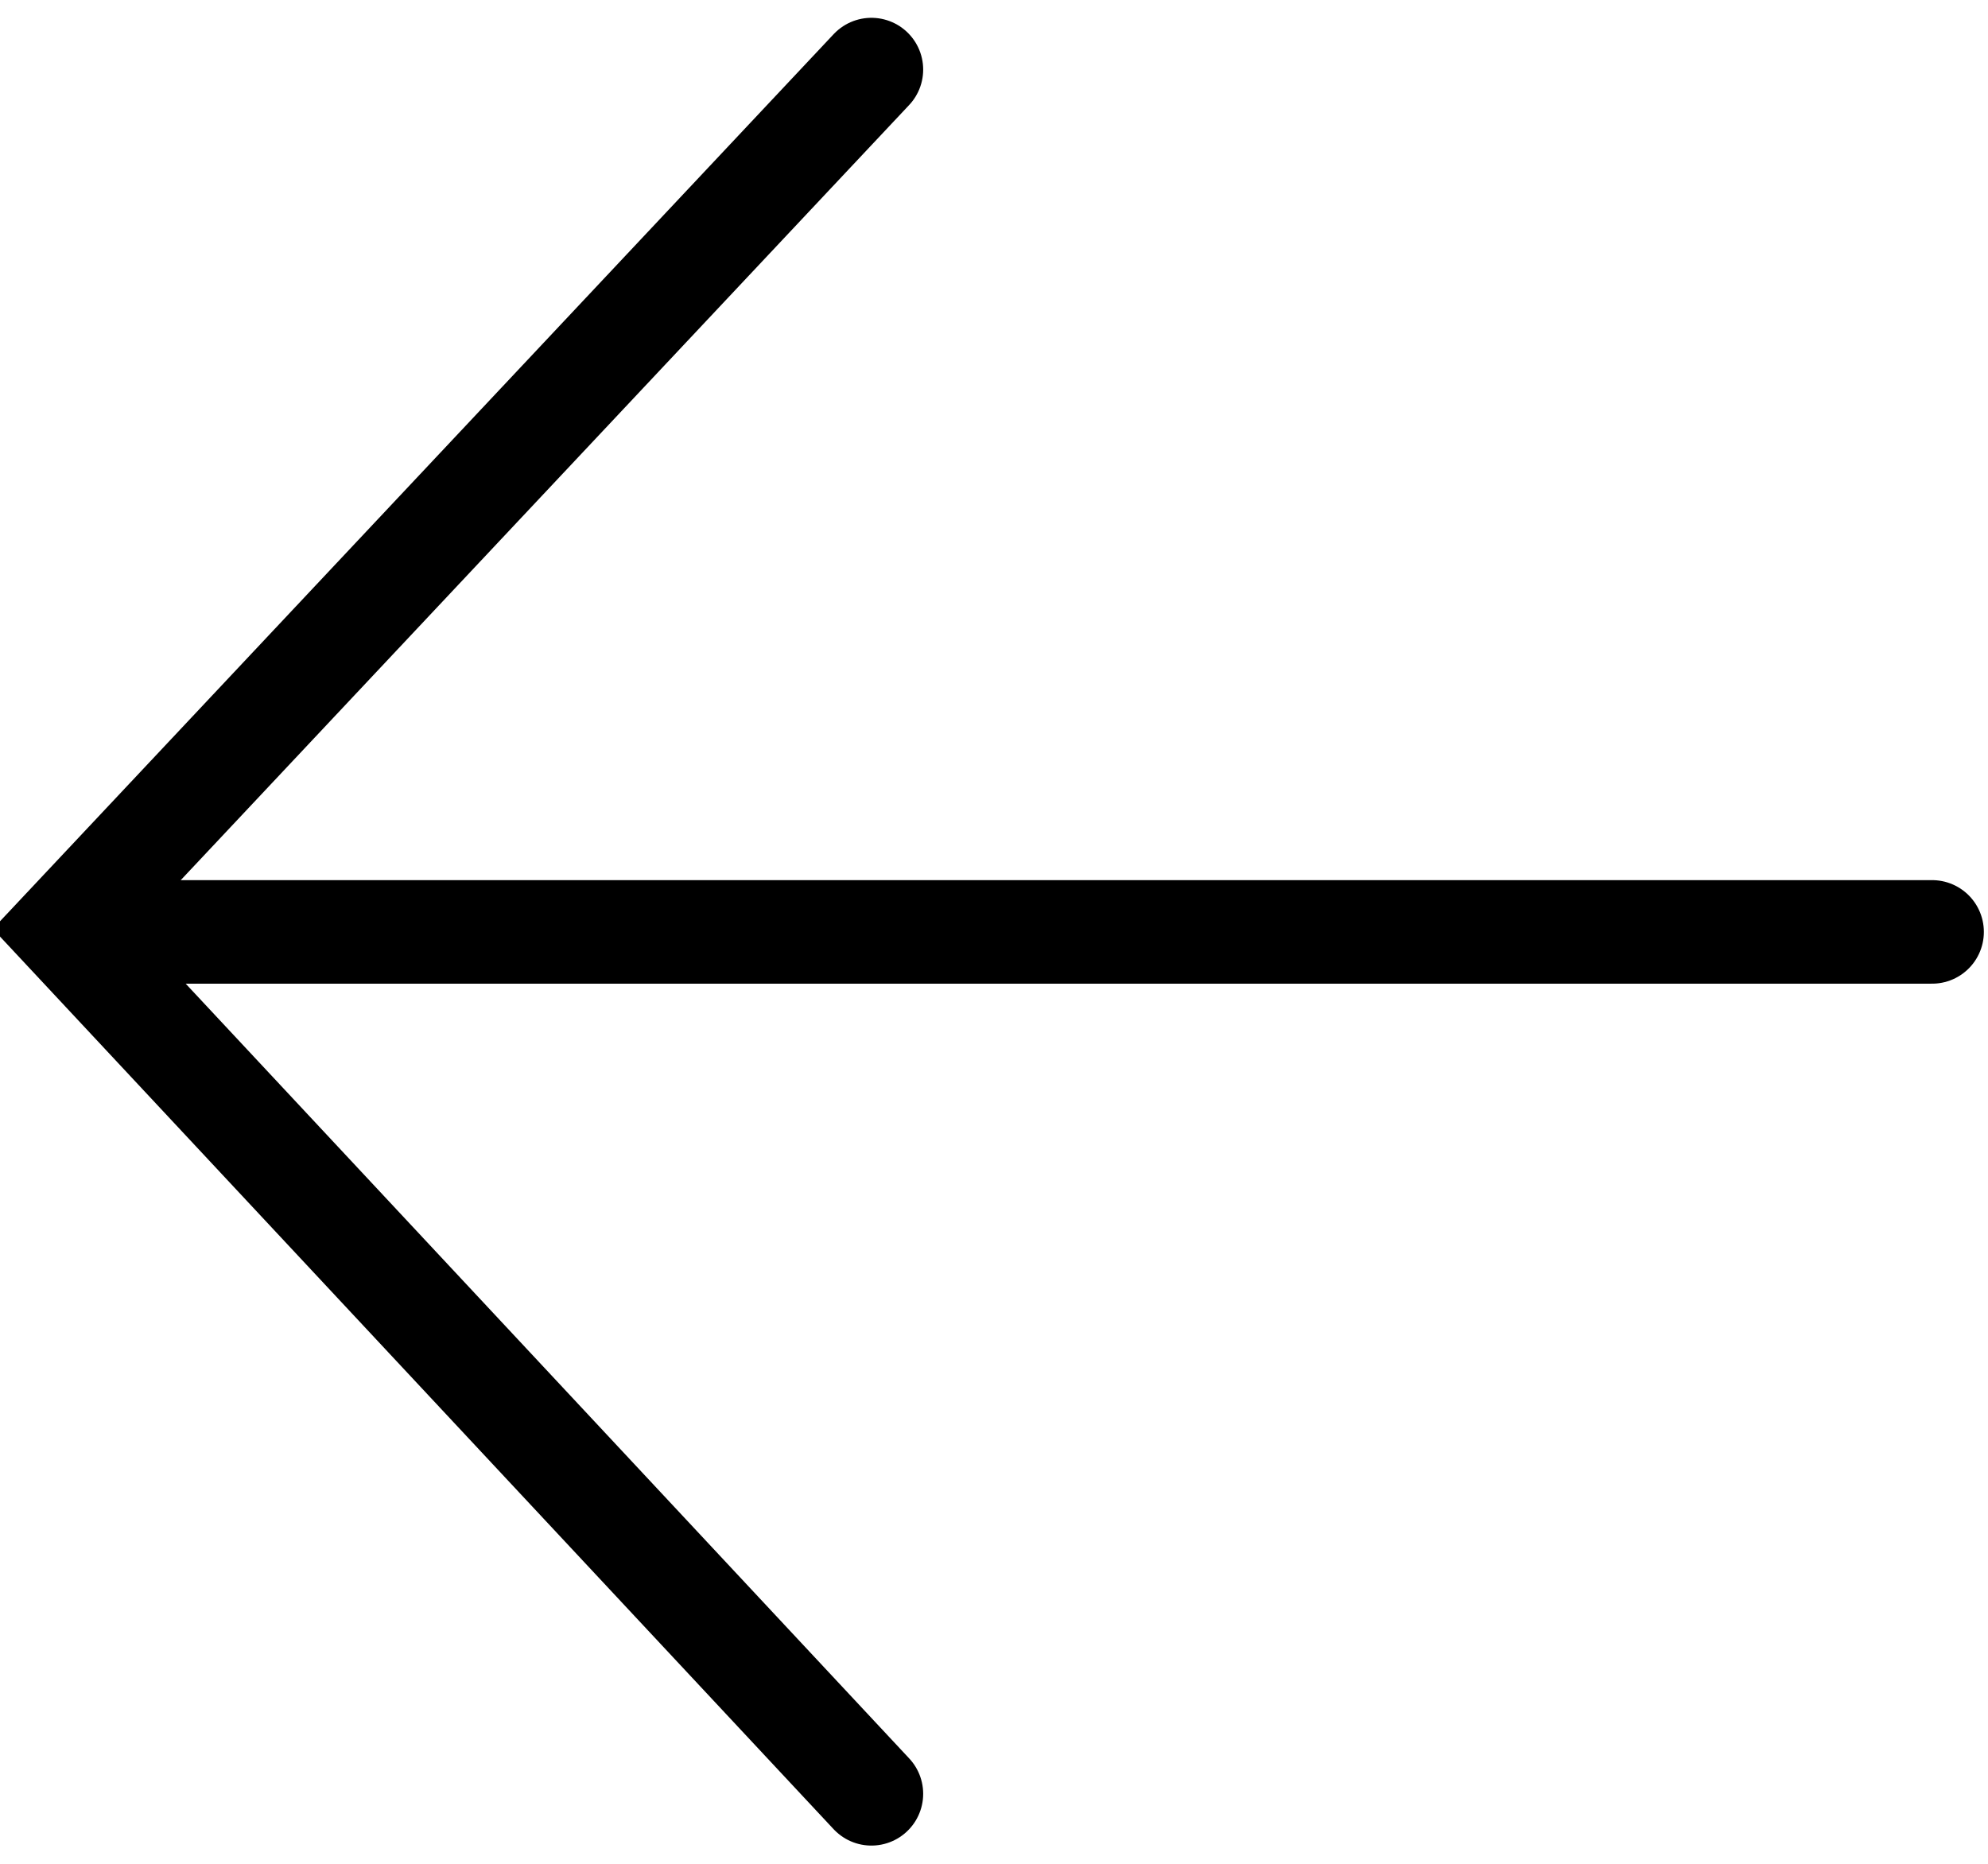 <?xml version="1.0" encoding="utf-8"?>
<!-- Generator: Adobe Illustrator 26.3.1, SVG Export Plug-In . SVG Version: 6.00 Build 0)  -->
<svg version="1.1" id="레이어_1" xmlns="http://www.w3.org/2000/svg" xmlns:xlink="http://www.w3.org/1999/xlink" x="0px"
	 y="0px" viewBox="0 0 48 45" style="enable-background:new 0 0 48 45;" xml:space="preserve">
<style type="text/css">
	.st0{fill-rule:evenodd;clip-rule:evenodd;fill:none;stroke:#000000;stroke-width:2.5;stroke-linecap:round;stroke-miterlimit:10;}
</style>
<path class="st0" d="M21.04,1.68L1.54,22.43l19.5,20.88"/>
<line class="st0" x1="3" y1="22.5" x2="46.65" y2="22.5"/>
</svg>
